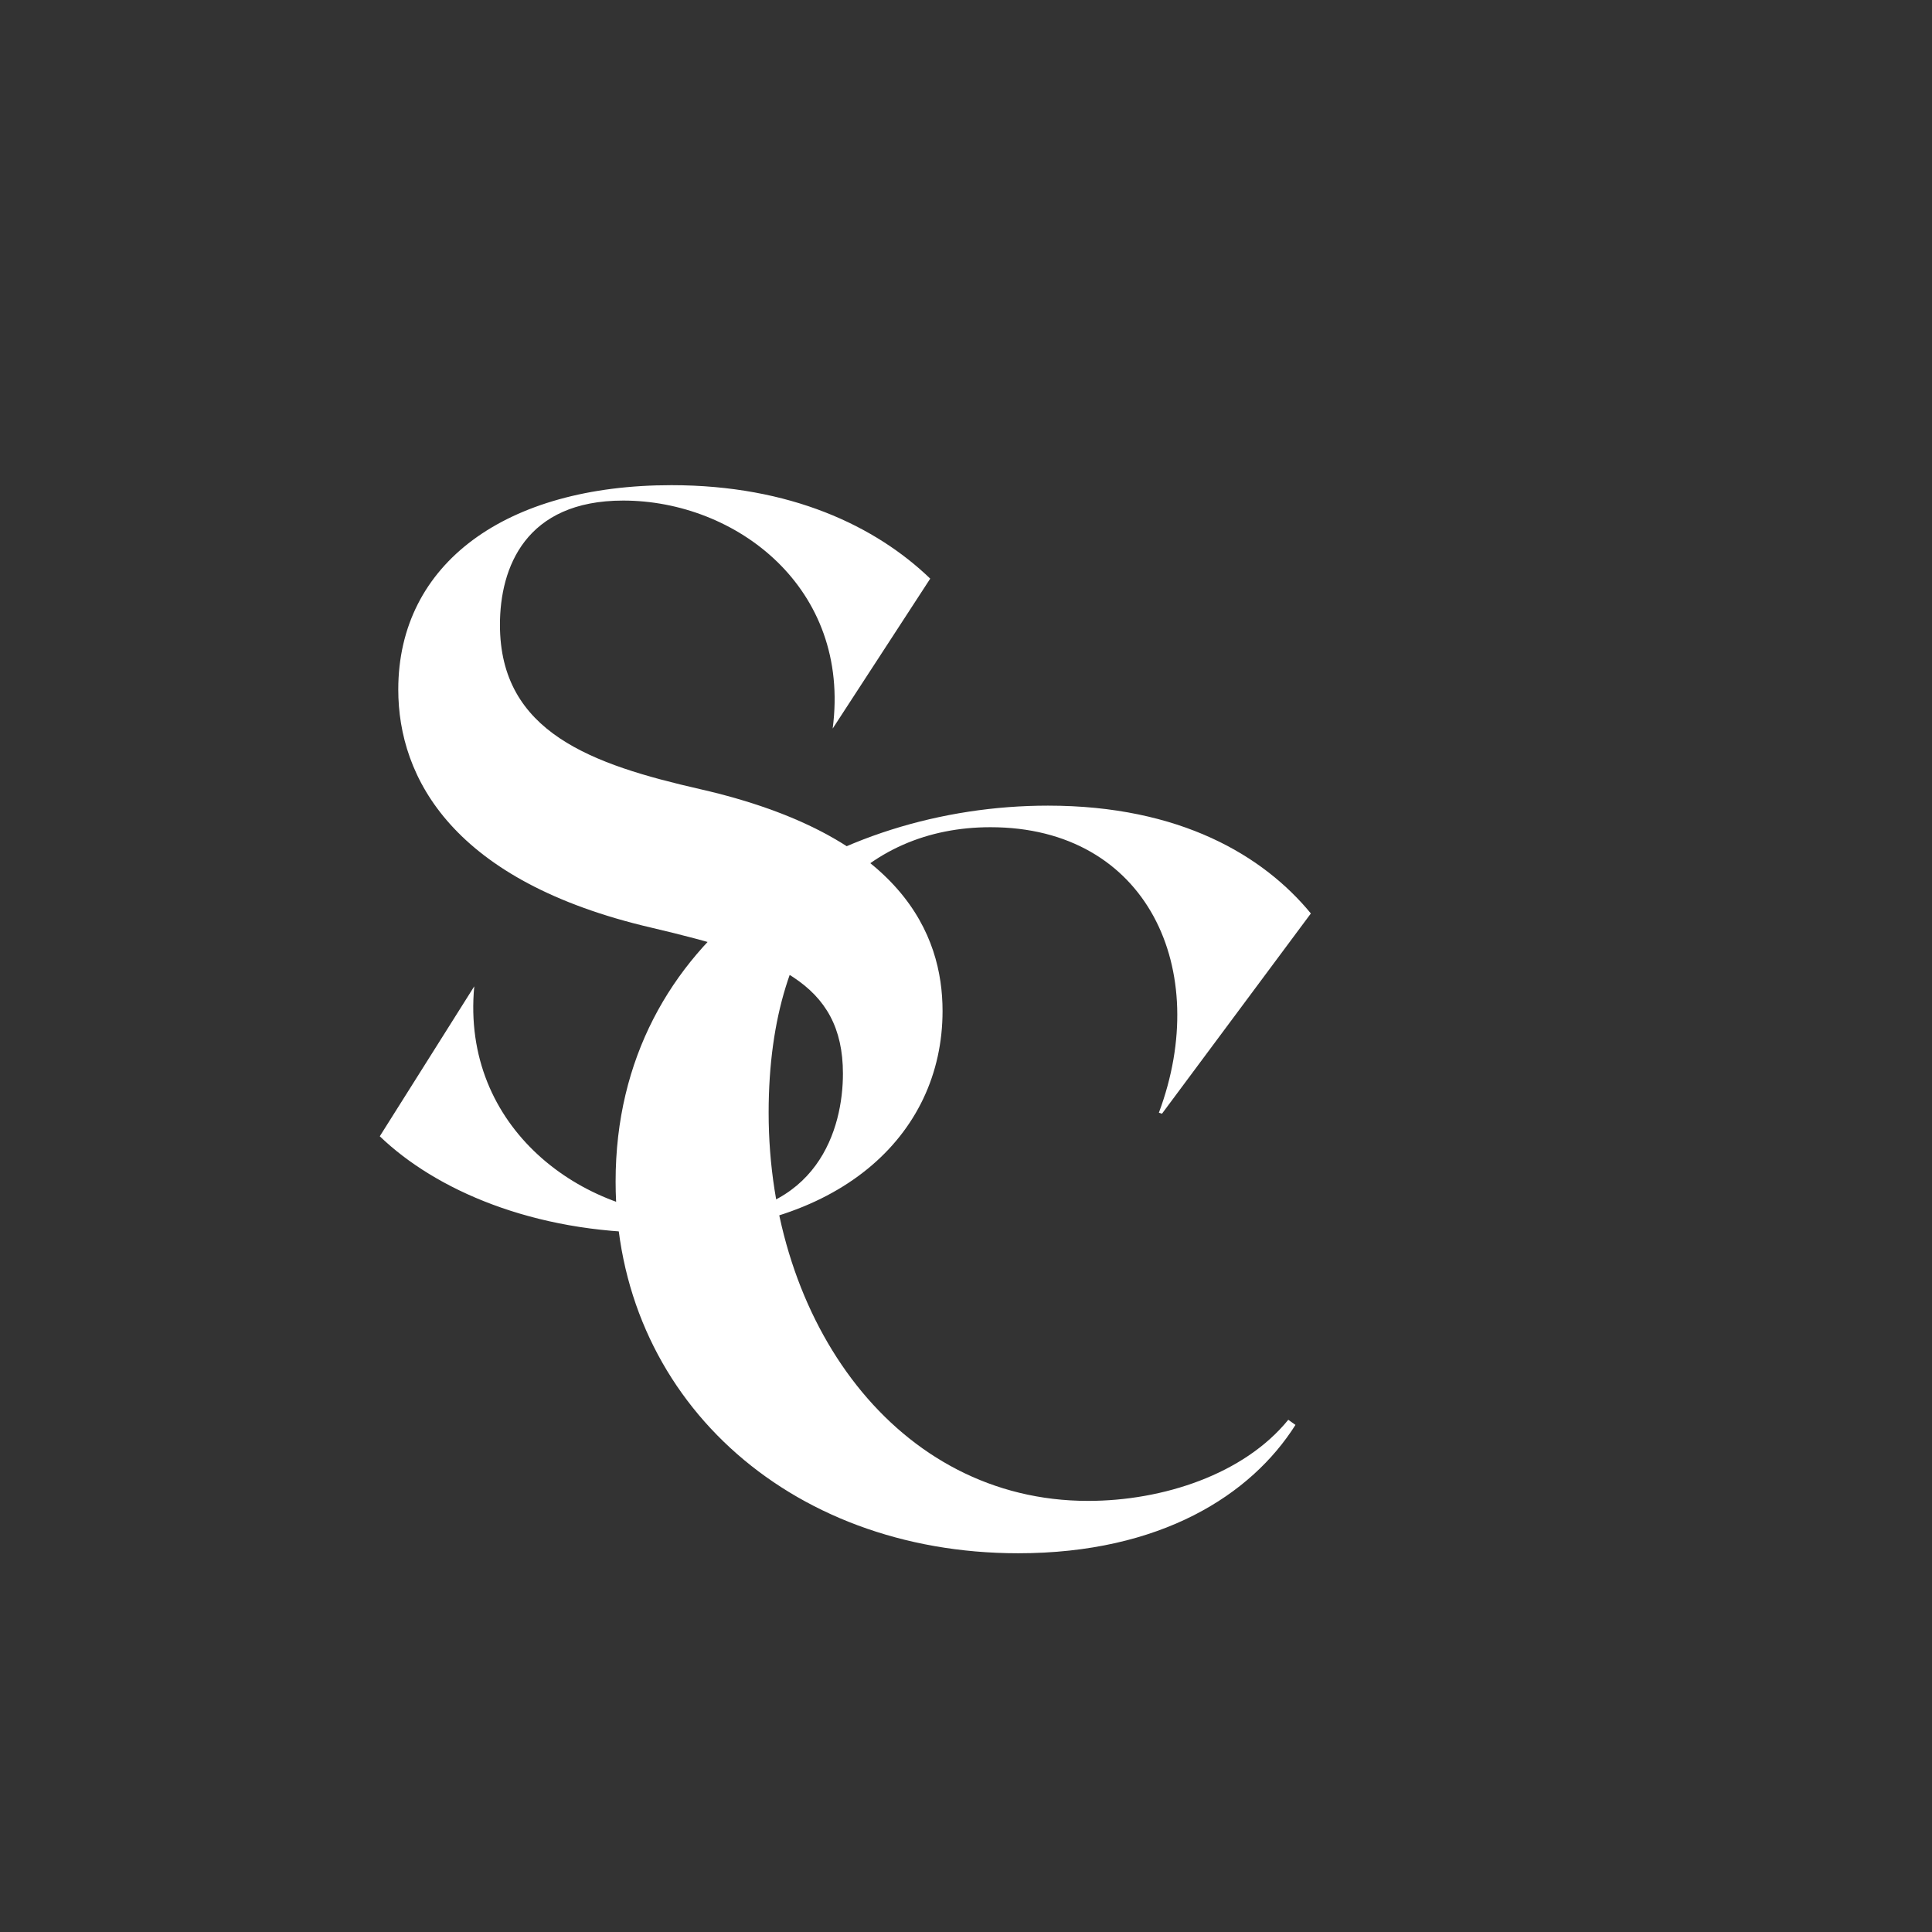 <svg xmlns="http://www.w3.org/2000/svg" xmlns:xlink="http://www.w3.org/1999/xlink" width="500" zoomAndPan="magnify" viewBox="0 0 375 375" height="500" preserveAspectRatio="xMidYMid meet" version="1.0"><rect x="0" y="0" width="375" height="375" fill="#333333" stroke="none"/><defs><g/></defs><g fill="#ffffff" fill-opacity="1"><g transform="translate(65.742, 236.496)"><g><path d="M 70.164 -83.32 C 49.234 -88.105 31.297 -94.285 31.297 -115.215 C 31.297 -126.379 36.277 -139.336 55.215 -139.336 C 77.141 -139.336 99.469 -122.391 95.879 -95.082 L 114.816 -124.184 C 104.25 -134.352 87.707 -142.324 64.586 -142.324 C 32.492 -142.324 11.562 -127.176 11.562 -102.656 C 11.562 -85.516 22.125 -65.383 60.797 -56.41 C 84.516 -50.832 97.871 -45.848 97.871 -28.105 C 97.871 -17.543 93.09 -0.398 69.766 -0.398 C 47.242 -0.398 23.723 -17.543 26.312 -45.051 L 7.973 -15.945 C 18.738 -5.582 37.676 2.789 61.793 2.789 C 96.875 2.789 117.207 -15.945 117.207 -40.266 C 117.207 -55.016 109.434 -74.352 70.164 -83.32 Z M 70.164 -83.32 "/></g></g></g><g fill="#ffffff" fill-opacity="1"><g transform="translate(110.52, 298.698)"><g><path d="M 140.93 -22.125 L 139.535 -23.121 C 130.961 -12.559 115.215 -7.375 100.664 -7.375 C 63.586 -7.375 38.672 -42.059 38.672 -82.723 C 38.672 -120 57.406 -138.137 81.727 -138.137 C 112.227 -138.137 124.781 -110.43 114.418 -82.723 L 115.016 -82.523 L 143.918 -121.395 C 134.75 -132.559 118.605 -142.324 92.891 -142.324 C 51.828 -142.324 8.969 -117.207 8.969 -69.367 C 8.969 -27.707 42.258 2.789 87.109 2.789 C 114.816 2.789 132.359 -8.57 140.93 -22.125 Z M 140.93 -22.125 "/></g></g></g></svg>
